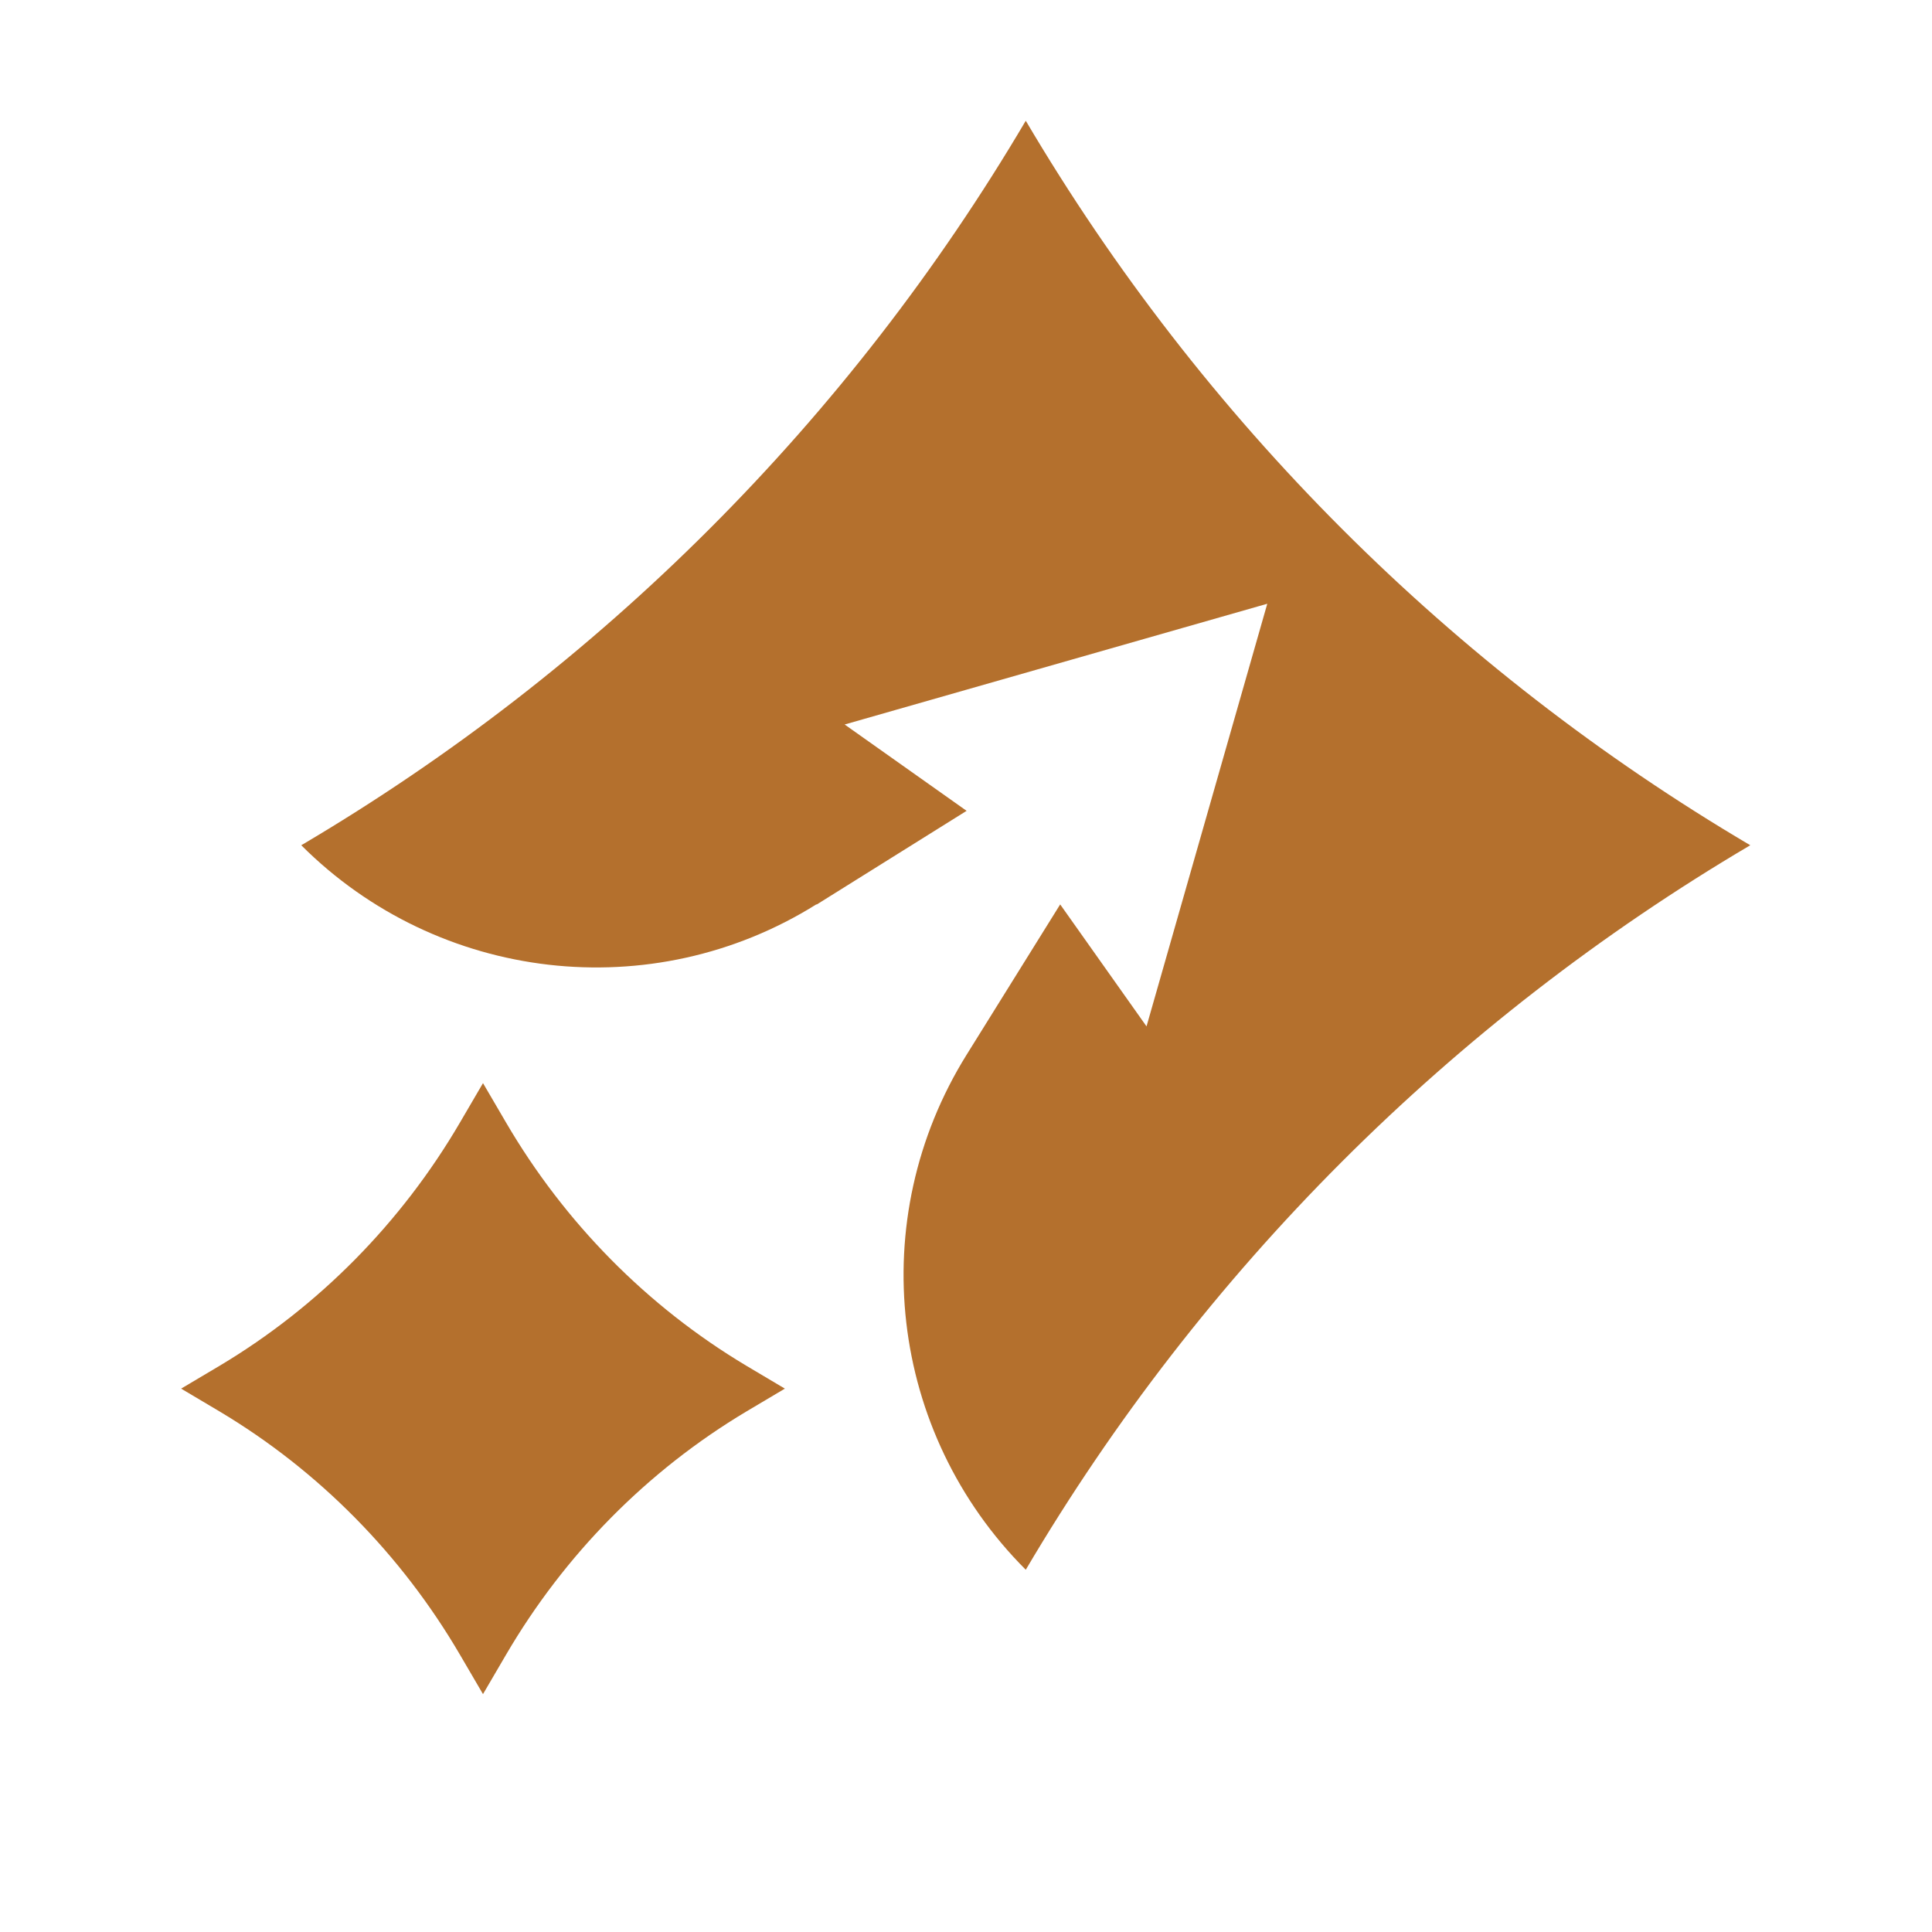 <svg xmlns="http://www.w3.org/2000/svg" fill="#b4702d" viewBox="0 0 32 32">
  <path d="M13.53,14.98l2.48-1.55-2.02-1.43,7-2-2,7-1.43-2.02-1.55,2.49c-1.7,2.73-1.29,6.26.98,8.53,2.92-4.95,7.05-9.08,12-12-4.95-2.92-9.08-7.05-12-12-2.92,4.95-7.05,9.08-12,12,2.27,2.27,5.81,2.68,8.53.98Z"/>
  <path d="M7.62,27.41l.38.65.38-.65c.97-1.66,2.34-3.05,3.98-4.03l.64-.38-.64-.38c-1.64-.98-3.01-2.37-3.98-4.03l-.38-.65-.38.65c-.97,1.66-2.34,3.05-3.98,4.03l-.64.38.64.38c1.64.98,3.01,2.37,3.98,4.03Z"/>
</svg>
